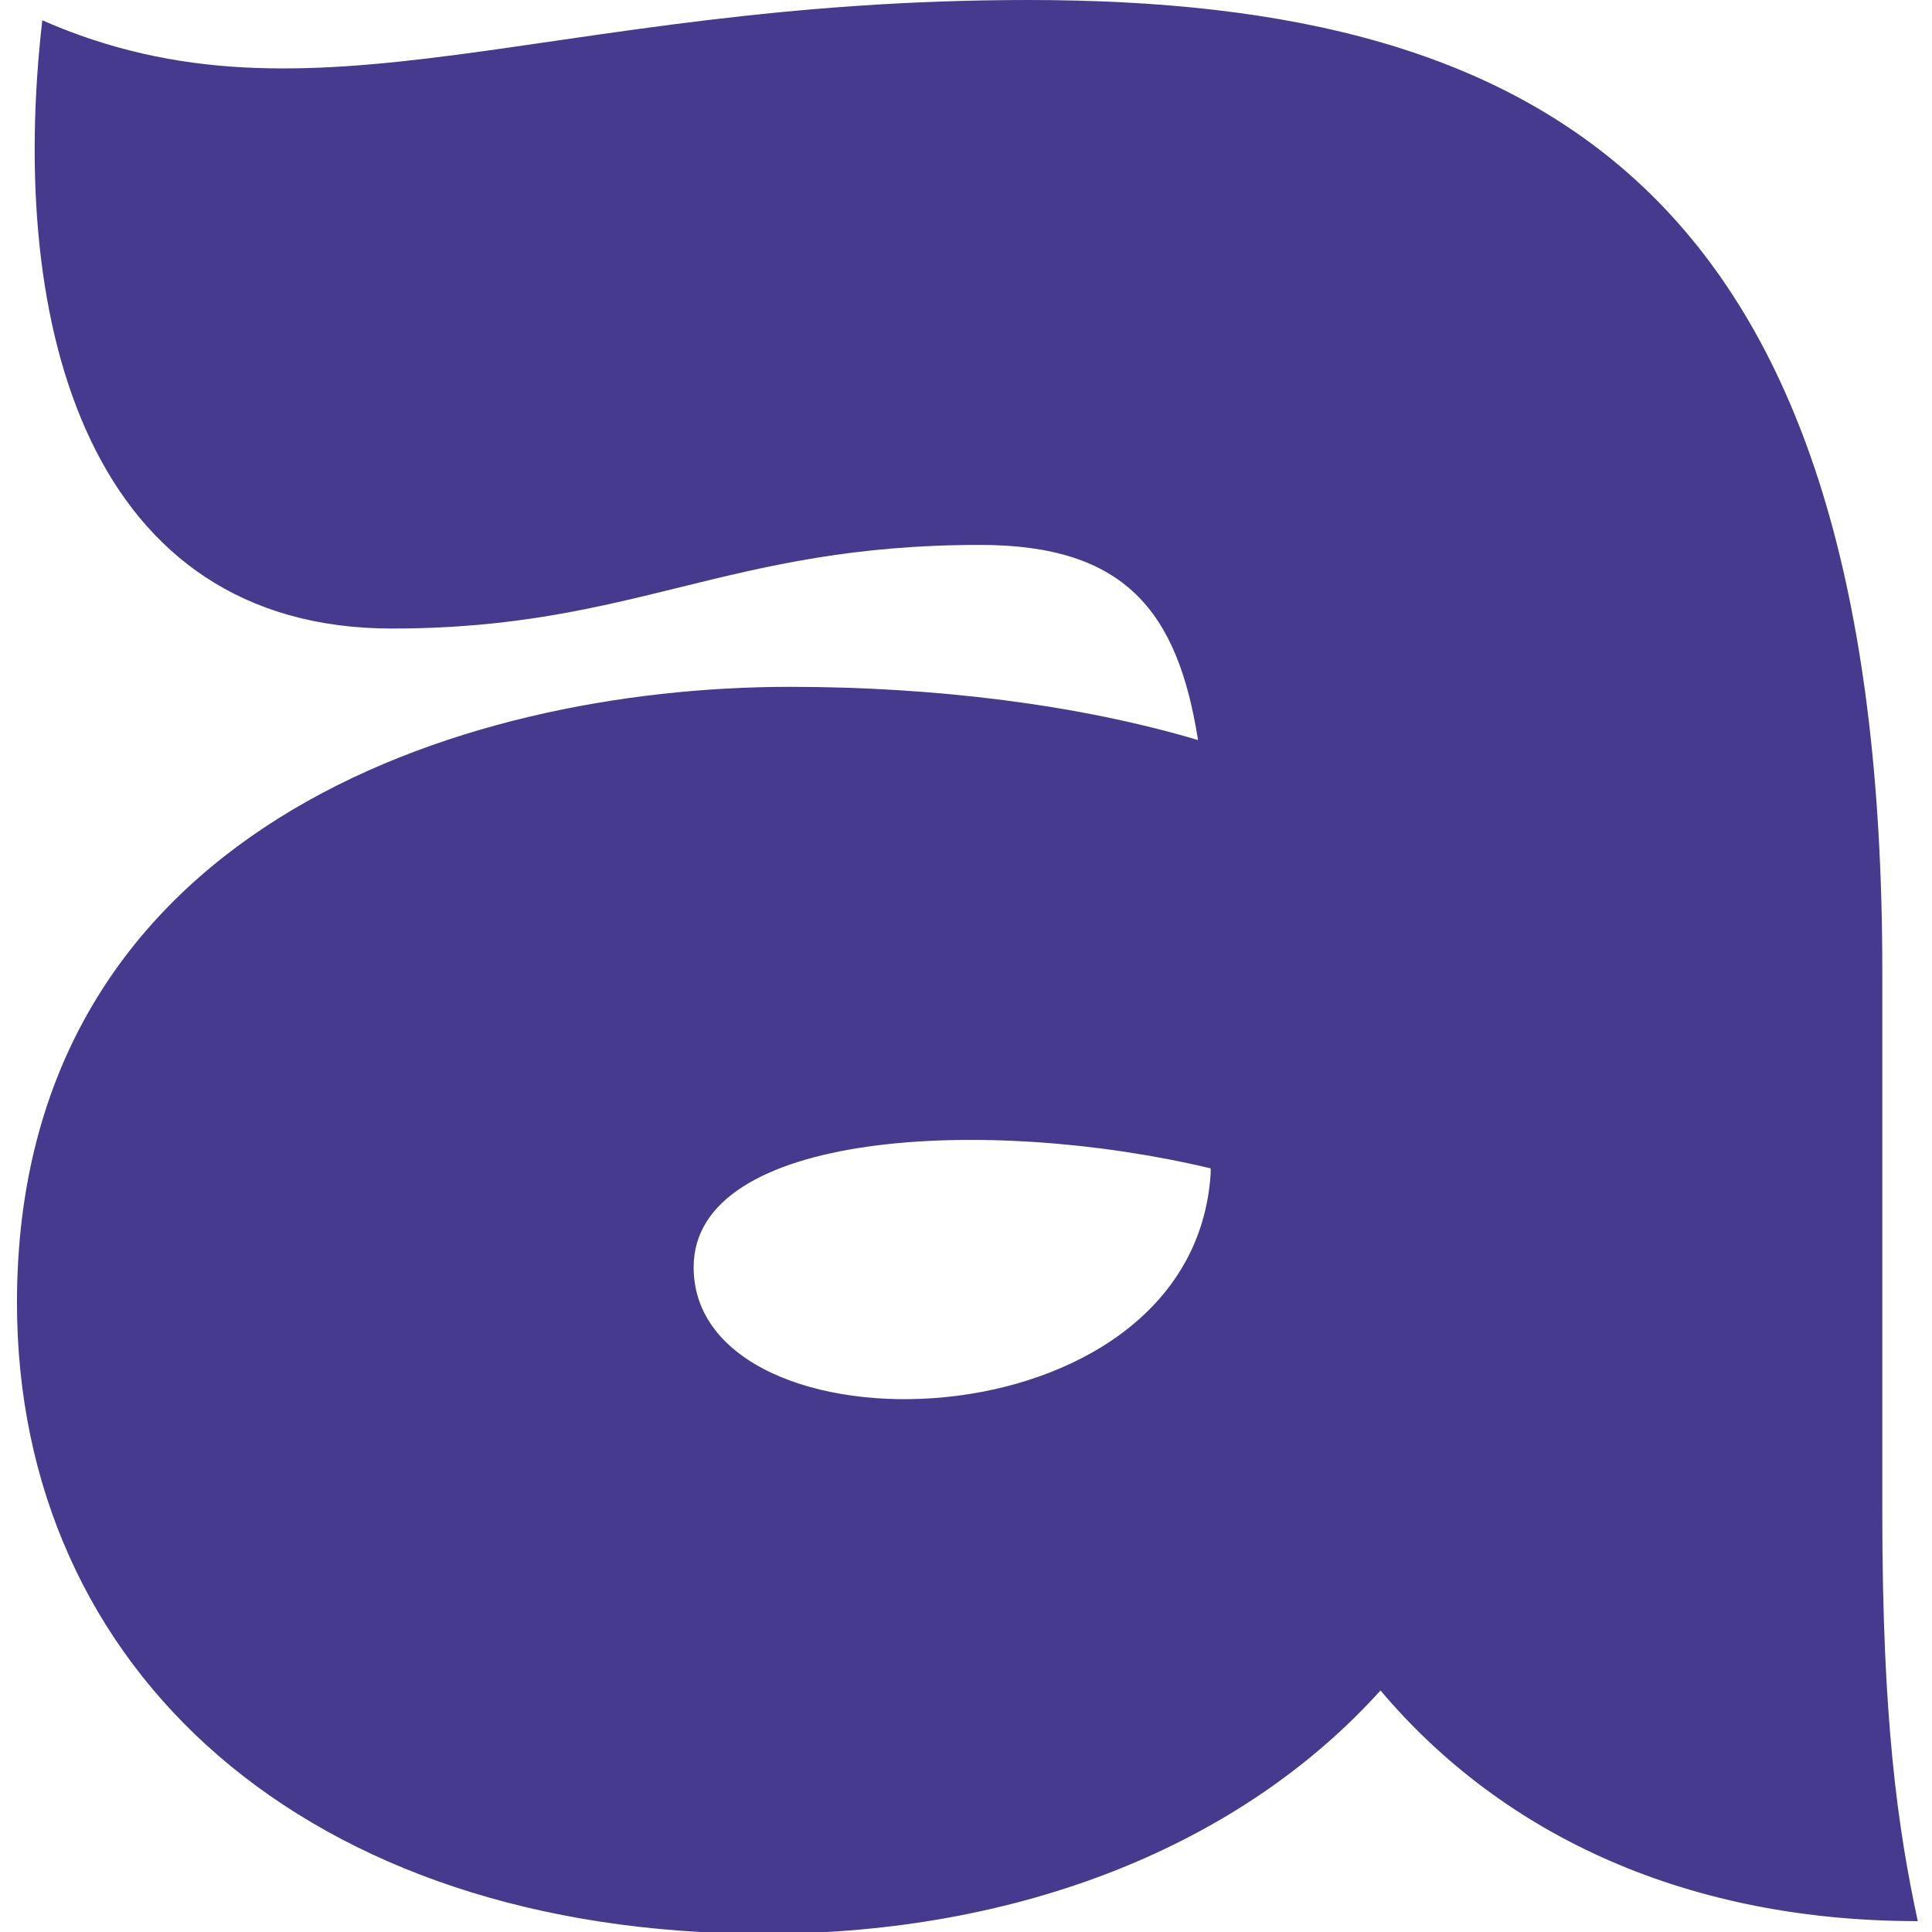 <?xml version="1.0" encoding="utf-8"?>
<!-- Generator: Adobe Illustrator 16.0.0, SVG Export Plug-In . SVG Version: 6.00 Build 0)  -->
<!DOCTYPE svg PUBLIC "-//W3C//DTD SVG 1.1//EN" "http://www.w3.org/Graphics/SVG/1.1/DTD/svg11.dtd">
<svg version="1.1" id="Calque_1" xmlns="http://www.w3.org/2000/svg" xmlns:xlink="http://www.w3.org/1999/xlink" x="0px" y="0px"
	 width="170.08px" height="170.08px" viewBox="0 0 170.08 170.08" enable-background="new 0 0 170.08 170.08" xml:space="preserve">
<g>
	<defs>
		<rect id="SVGID_1_" x="1.492" width="167.337" height="170.237"/>
	</defs>
	<clipPath id="SVGID_2_">
		<use xlink:href="#SVGID_1_"  overflow="visible"/>
	</clipPath>
	<path clip-path="url(#SVGID_2_)" fill="#463A8F" d="M61.063,111.559c0-12.048,25.882-13.389,45.516-8.703v0.447
		C105.018,127.846,61.063,128.516,61.063,111.559 M168.829,169.123c-1.785-8.257-3.124-17.851-3.124-35.925V85.454
		C165.705,17.179,136.477,0,90.516,0C48.124,0,27.597,12.271,3.723,1.785C0.6,29.005,7.963,55.333,34.514,55.333
		c21.419,0,29.451-7.363,51.763-7.363c12.718,0,17.402,5.801,19.188,17.18c-10.485-3.125-23.204-4.686-35.921-4.686
		c-29.228,0-68.05,12.718-68.05,54.218c0,32.351,25.436,55.555,65.819,55.555c22.534,0,41.945-7.809,54.216-21.419
		C132.461,161.76,148.748,169.123,168.829,169.123"/>
</g>
</svg>
